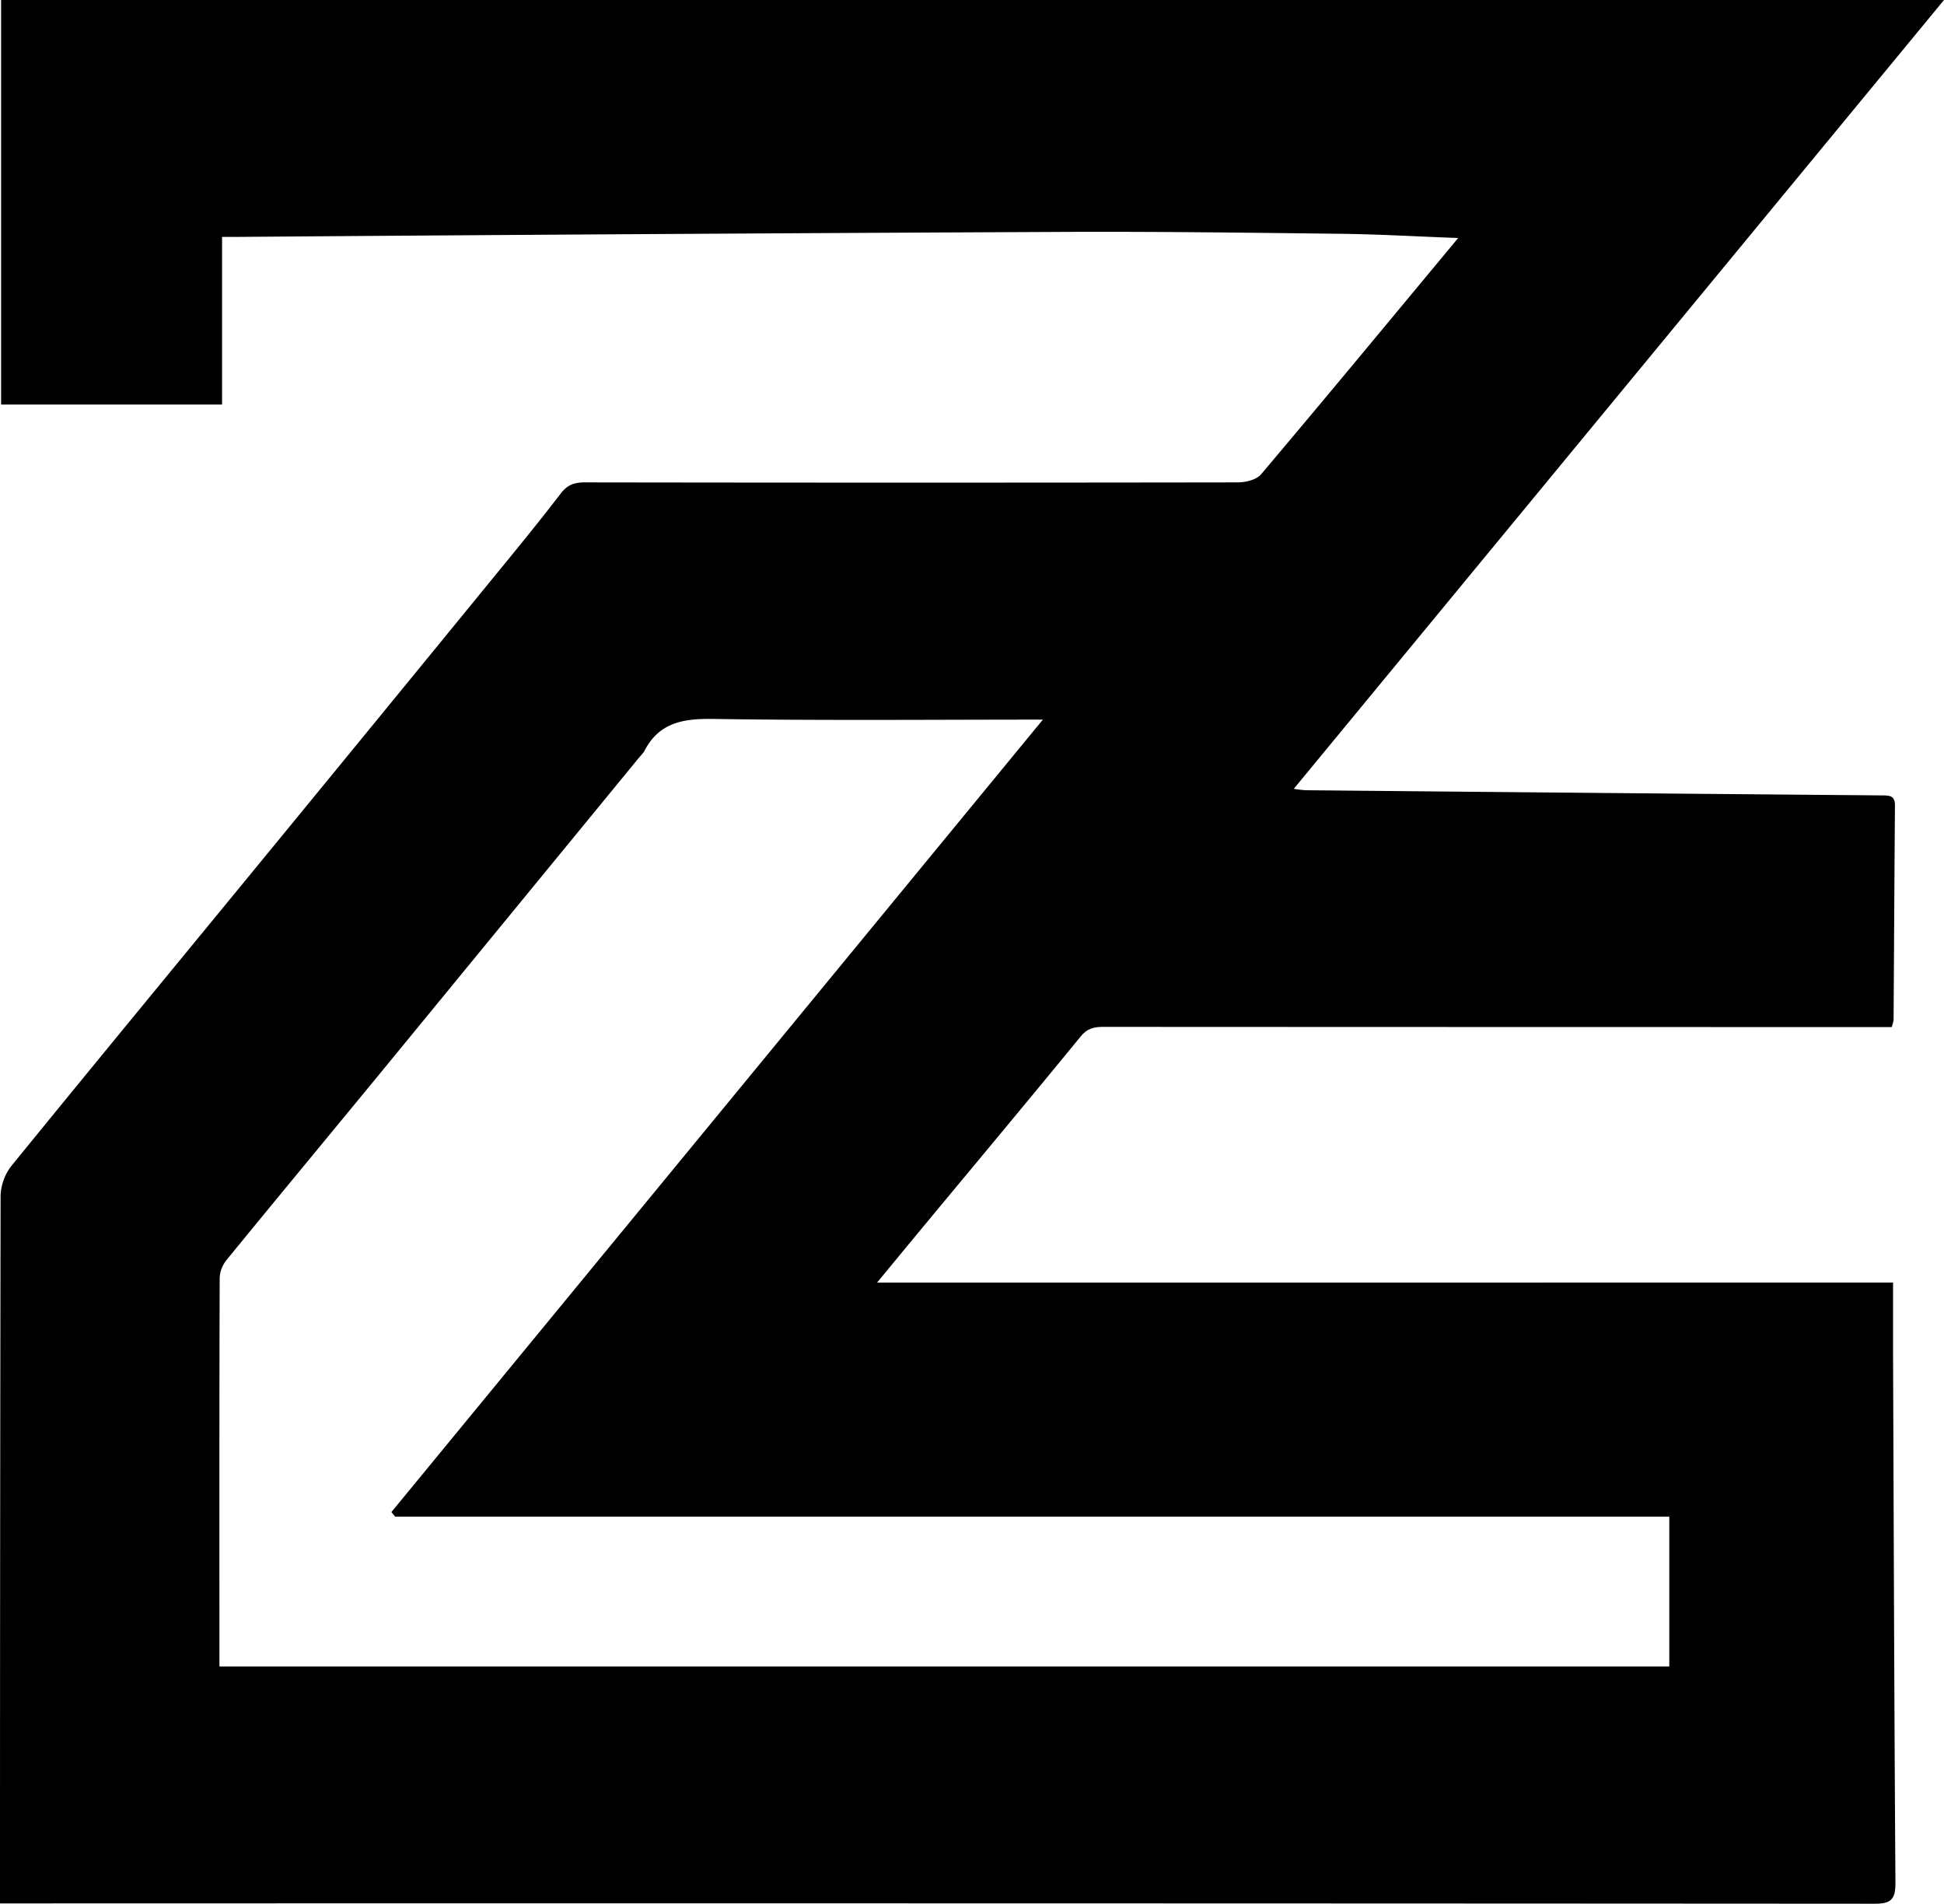 <svg id="Layer_1" data-name="Layer 1" xmlns="http://www.w3.org/2000/svg" viewBox="0 0 815.08 798"><path d="M793.72,537.63c0,10.51,0,20.13,0,29.74.29,74,.5,148,1,222,0,6.81-1.89,8.64-8.66,8.64q-389.22-.24-778.44-.13H0v-8.23Q0,645.4.25,501.17a21.58,21.58,0,0,1,4.6-12.52c34-41.78,68.26-83.3,102.42-124.93q49-59.7,97.87-119.5c10.12-12.37,20.29-24.72,30-37.39,2.83-3.68,5.77-4.63,10.11-4.62q136.8.21,273.61,0c3.36,0,7.92-1.06,9.87-3.37,27.42-32.43,54.48-65.17,82.66-99.07C593.7,99.13,577.85,98.17,562,98c-40-.47-80.1-1-120.14-.77Q270.42,98,99,99.31H93.11v70.28H.46V0H815.08L542.46,330.66a47.34,47.34,0,0,0,5,.59q120.89,1.15,241.76,2.17c3.41,0,5.34.33,5.3,4.34-.24,29.92-.38,59.85-.58,89.77a15.65,15.65,0,0,1-.79,3h-8.76q-160.86,0-321.7-.08c-4,0-6.79.63-9.57,4-21.74,26.57-43.76,52.91-65.68,79.33-6.27,7.56-12.51,15.15-19.71,23.87ZM92,698.56H699.9V635.75H165.67l-1.56-1.92L437.26,301.65c-46,0-92,.43-137.91-.28-12.71-.2-23,1.32-29.24,13.57a13.39,13.39,0,0,1-1.79,2.17q-54.13,66-108.28,132c-21.65,26.35-43.43,52.58-65,79a12.84,12.84,0,0,0-2.93,7.44C91.93,589.66,92,643.83,92,698.56Z"/></svg>